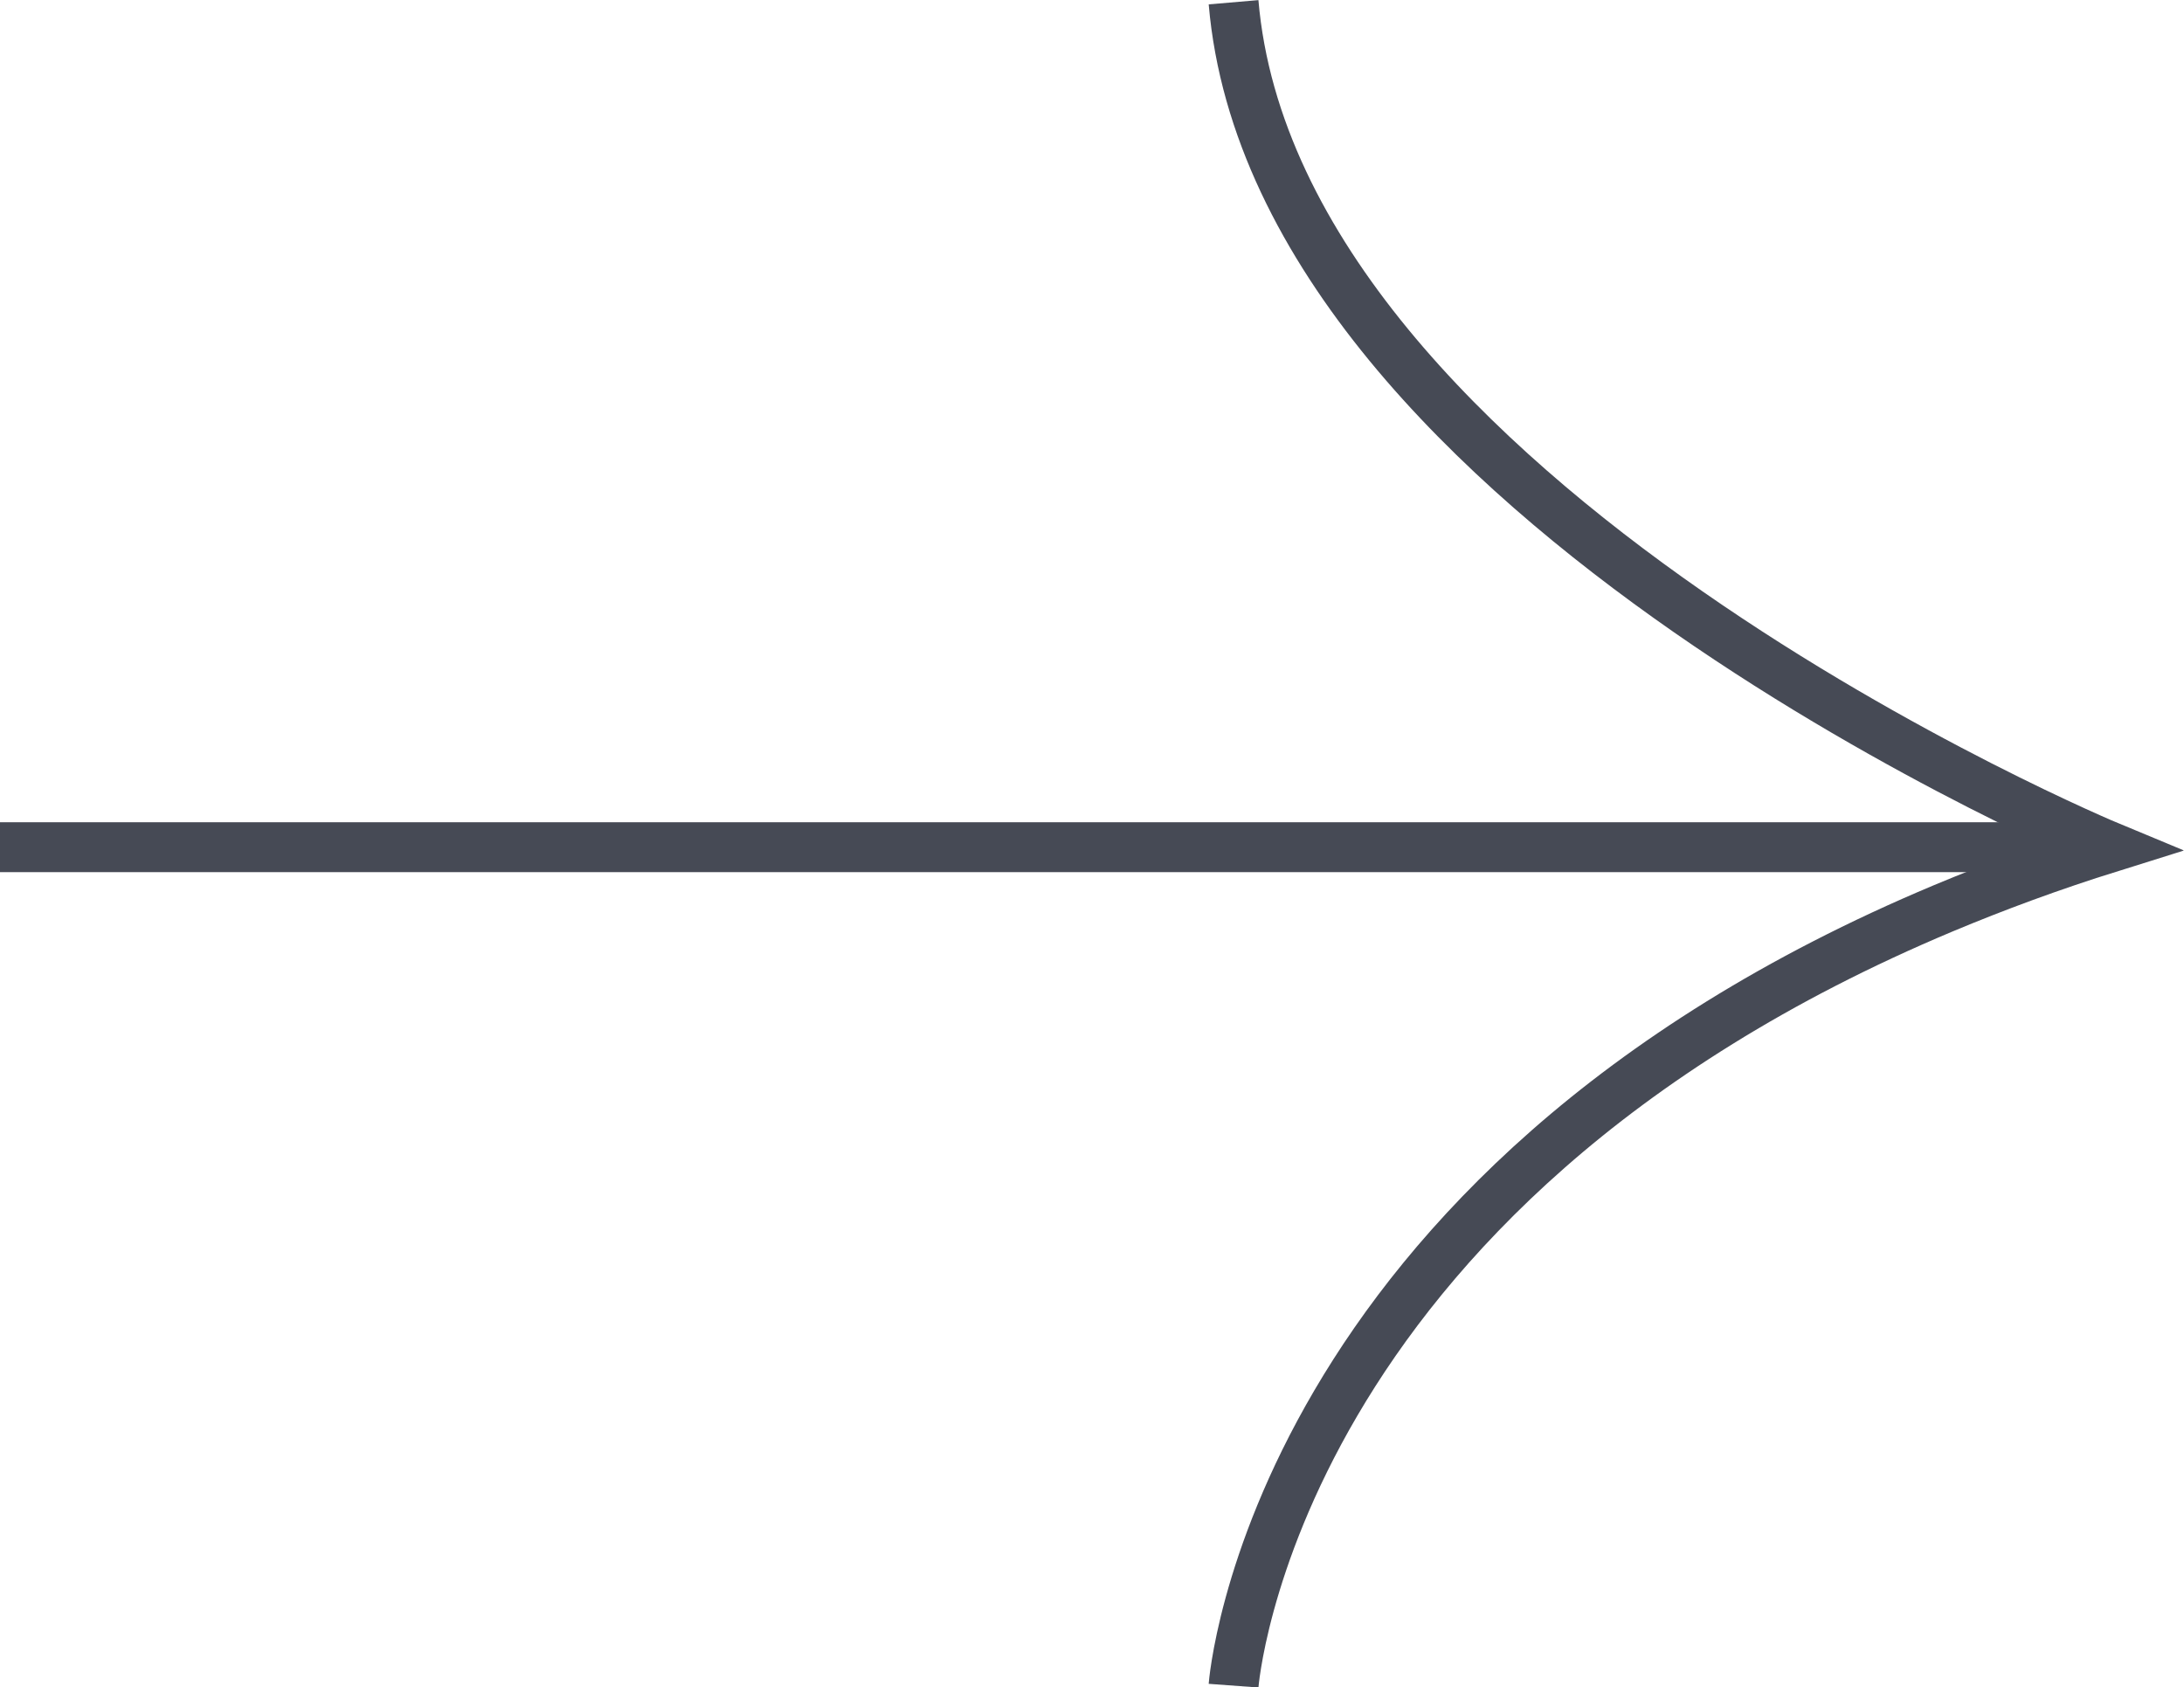 <?xml version="1.0" encoding="UTF-8"?> <svg xmlns="http://www.w3.org/2000/svg" xmlns:xlink="http://www.w3.org/1999/xlink" viewBox="0 0 87.55 67.64"><defs><style>.cls-1,.cls-3{fill:none;}.cls-2{clip-path:url(#clip-path);}.cls-3{stroke:#464a55;stroke-miterlimit:10;stroke-width:2px;}</style><clipPath id="clip-path" transform="translate(0 0)"><rect class="cls-1" width="87.53" height="67.64"></rect></clipPath></defs><g id="Camada_2" data-name="Camada 2"><g id="Camada_1-2" data-name="Camada 1"><g id="Camada_2-2" data-name="Camada 2"><g id="Camada_1-2-2" data-name="Camada 1-2"><g class="cls-2"><line class="cls-3" x1="84.34" y1="33.96" y2="33.96"></line><path class="cls-3" d="M49.45,67.57S50.91,47.73,77.9,36.41c2.08-.87,4.32-1.7,6.72-2.45,0,0-33.46-13.87-35.17-33.87" transform="translate(0 0)"></path></g></g></g></g></g></svg> 